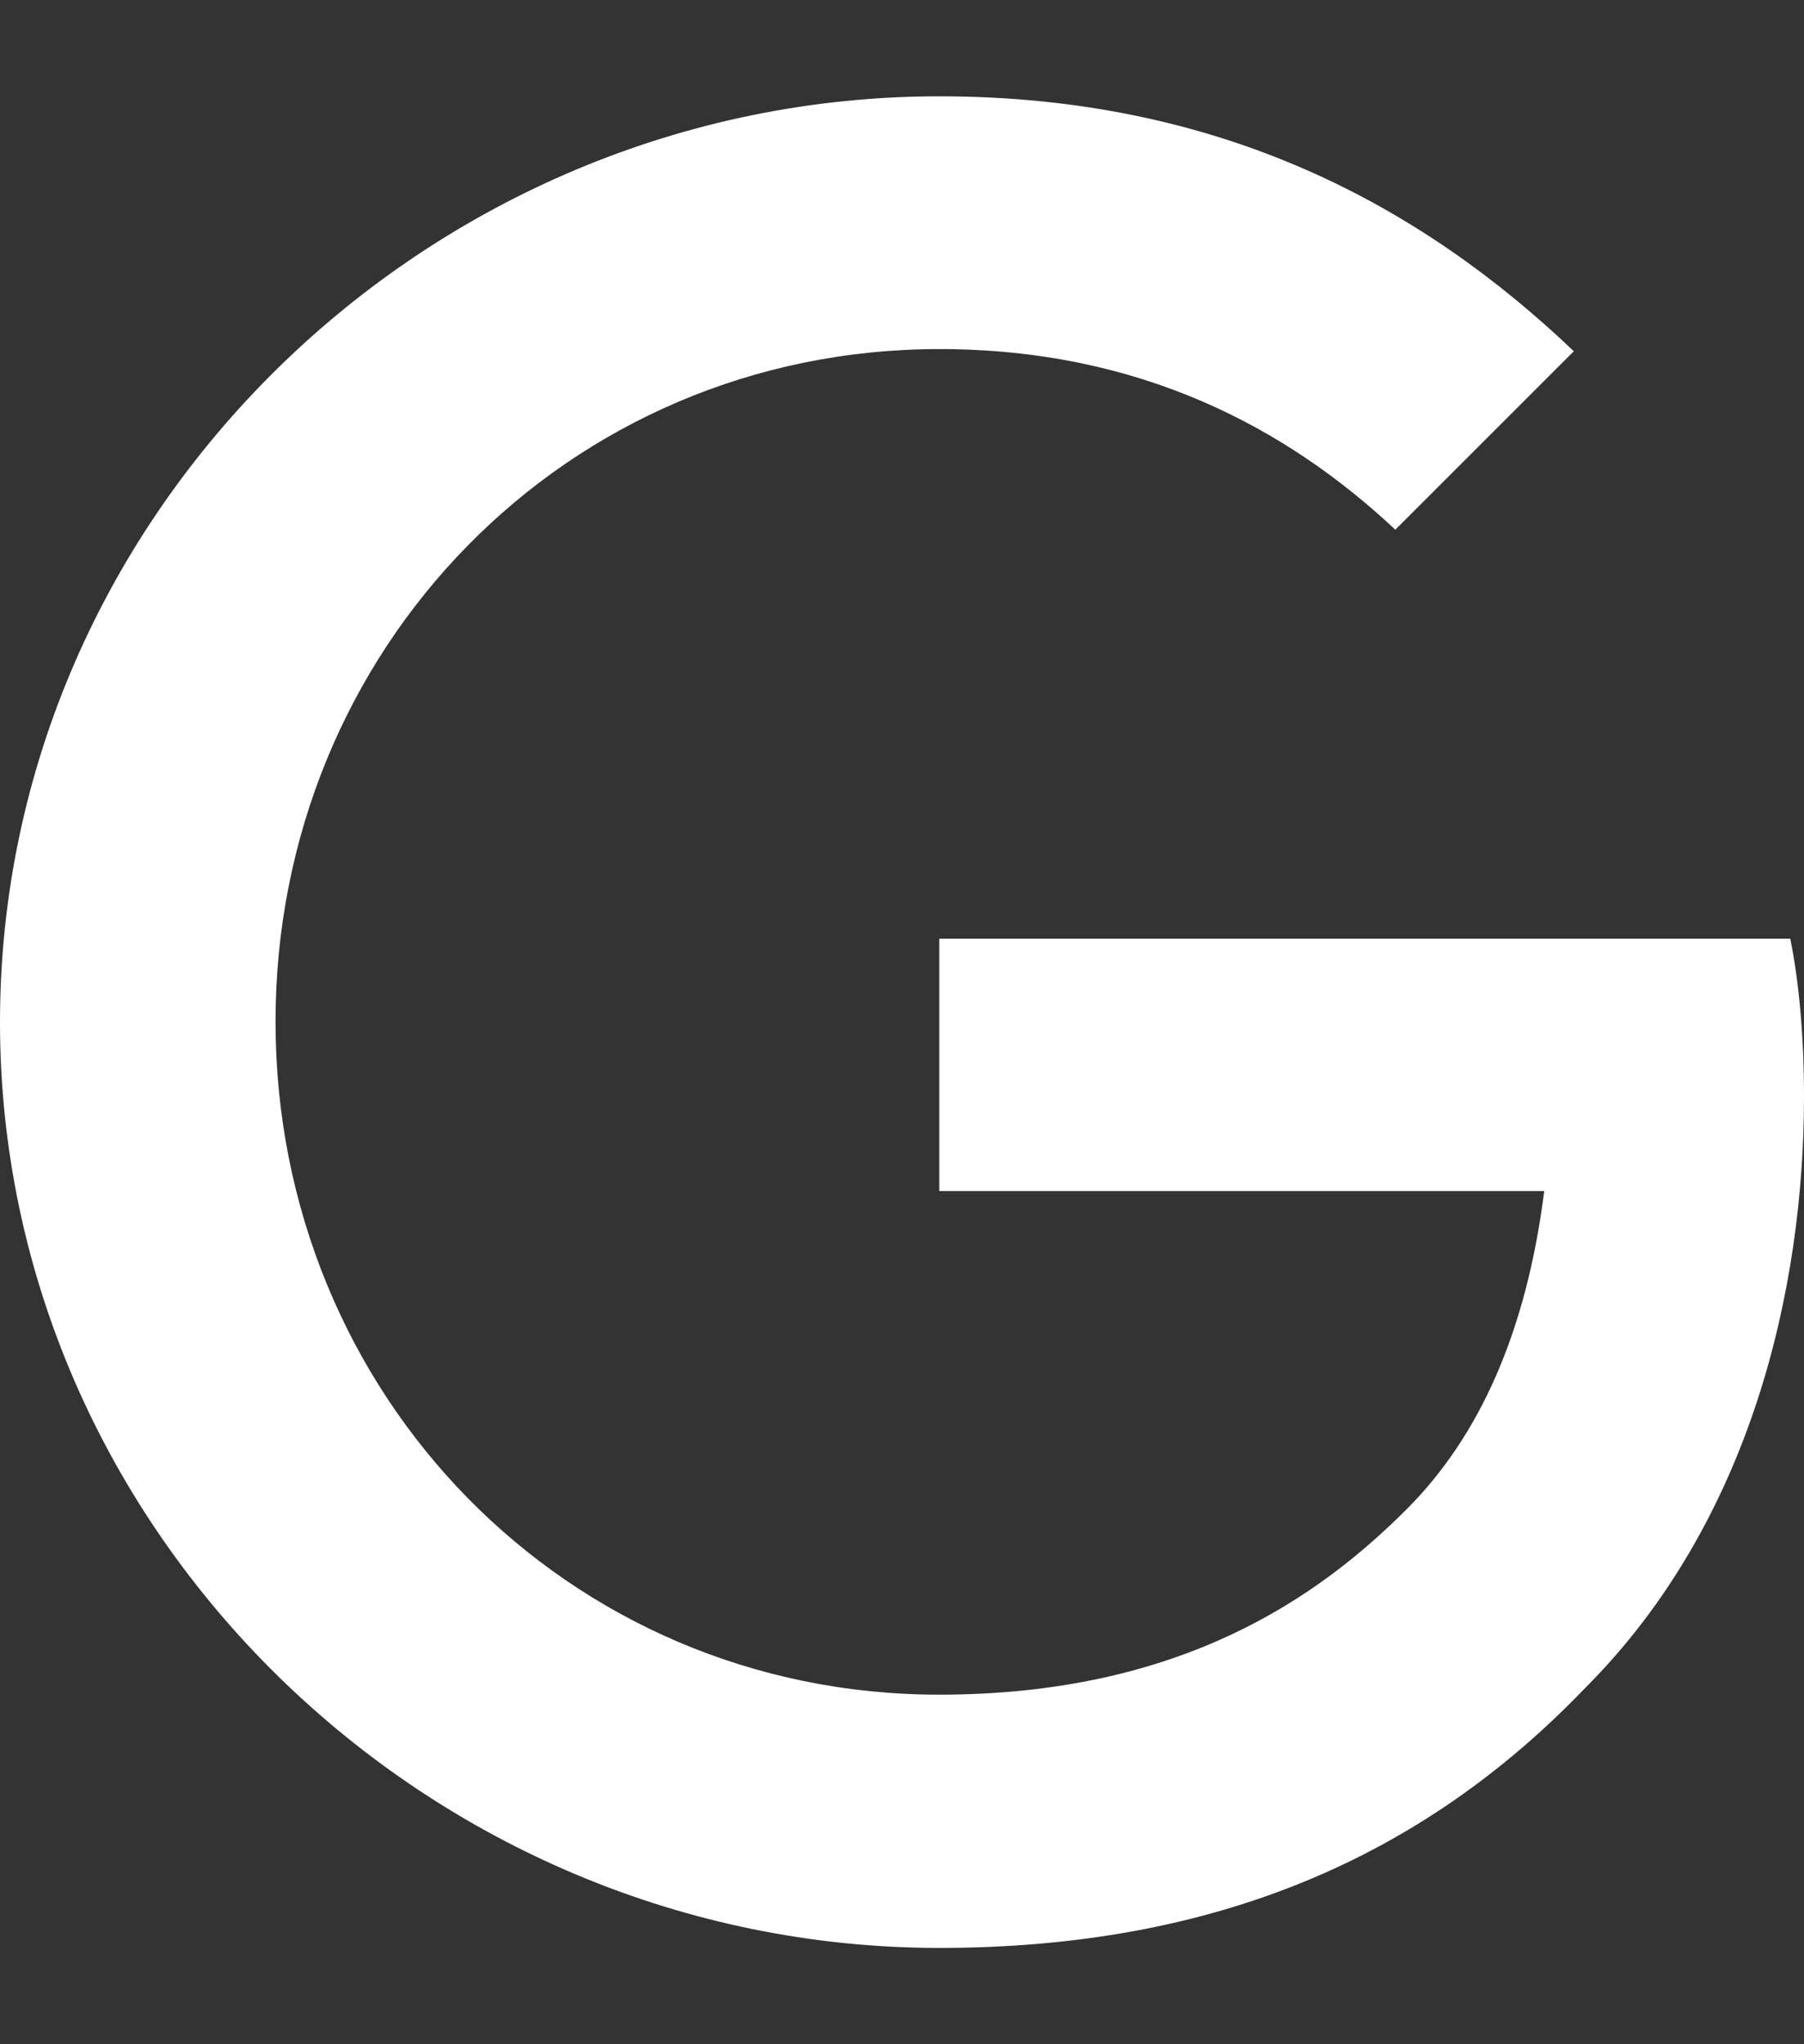 <svg width="15" height="17" viewBox="0 0 15 17" fill="none" xmlns="http://www.w3.org/2000/svg">
<rect x="0" y="0" width="15" height="17" fill="#333333" stroke="none"/>
<path d="M7.81 7.803V9.905H12.84C12.691 11.086 12.296 11.951 11.695 12.552C10.962 13.285 9.816 14.093 7.809 14.093C4.71 14.093 2.291 11.595 2.291 8.497C2.291 5.398 4.711 2.903 7.81 2.903C9.482 2.903 10.702 3.561 11.602 4.405L13.086 2.921C11.826 1.719 10.158 0.801 7.81 0.801C3.565 0.801 0 4.255 0 8.5C0 12.745 3.568 16.199 7.81 16.199C10.101 16.199 11.826 15.448 13.178 14.04C14.569 12.649 15 10.699 15 9.119C15 8.632 14.961 8.18 14.886 7.806H7.81V7.803Z" fill="white"/>
</svg>
